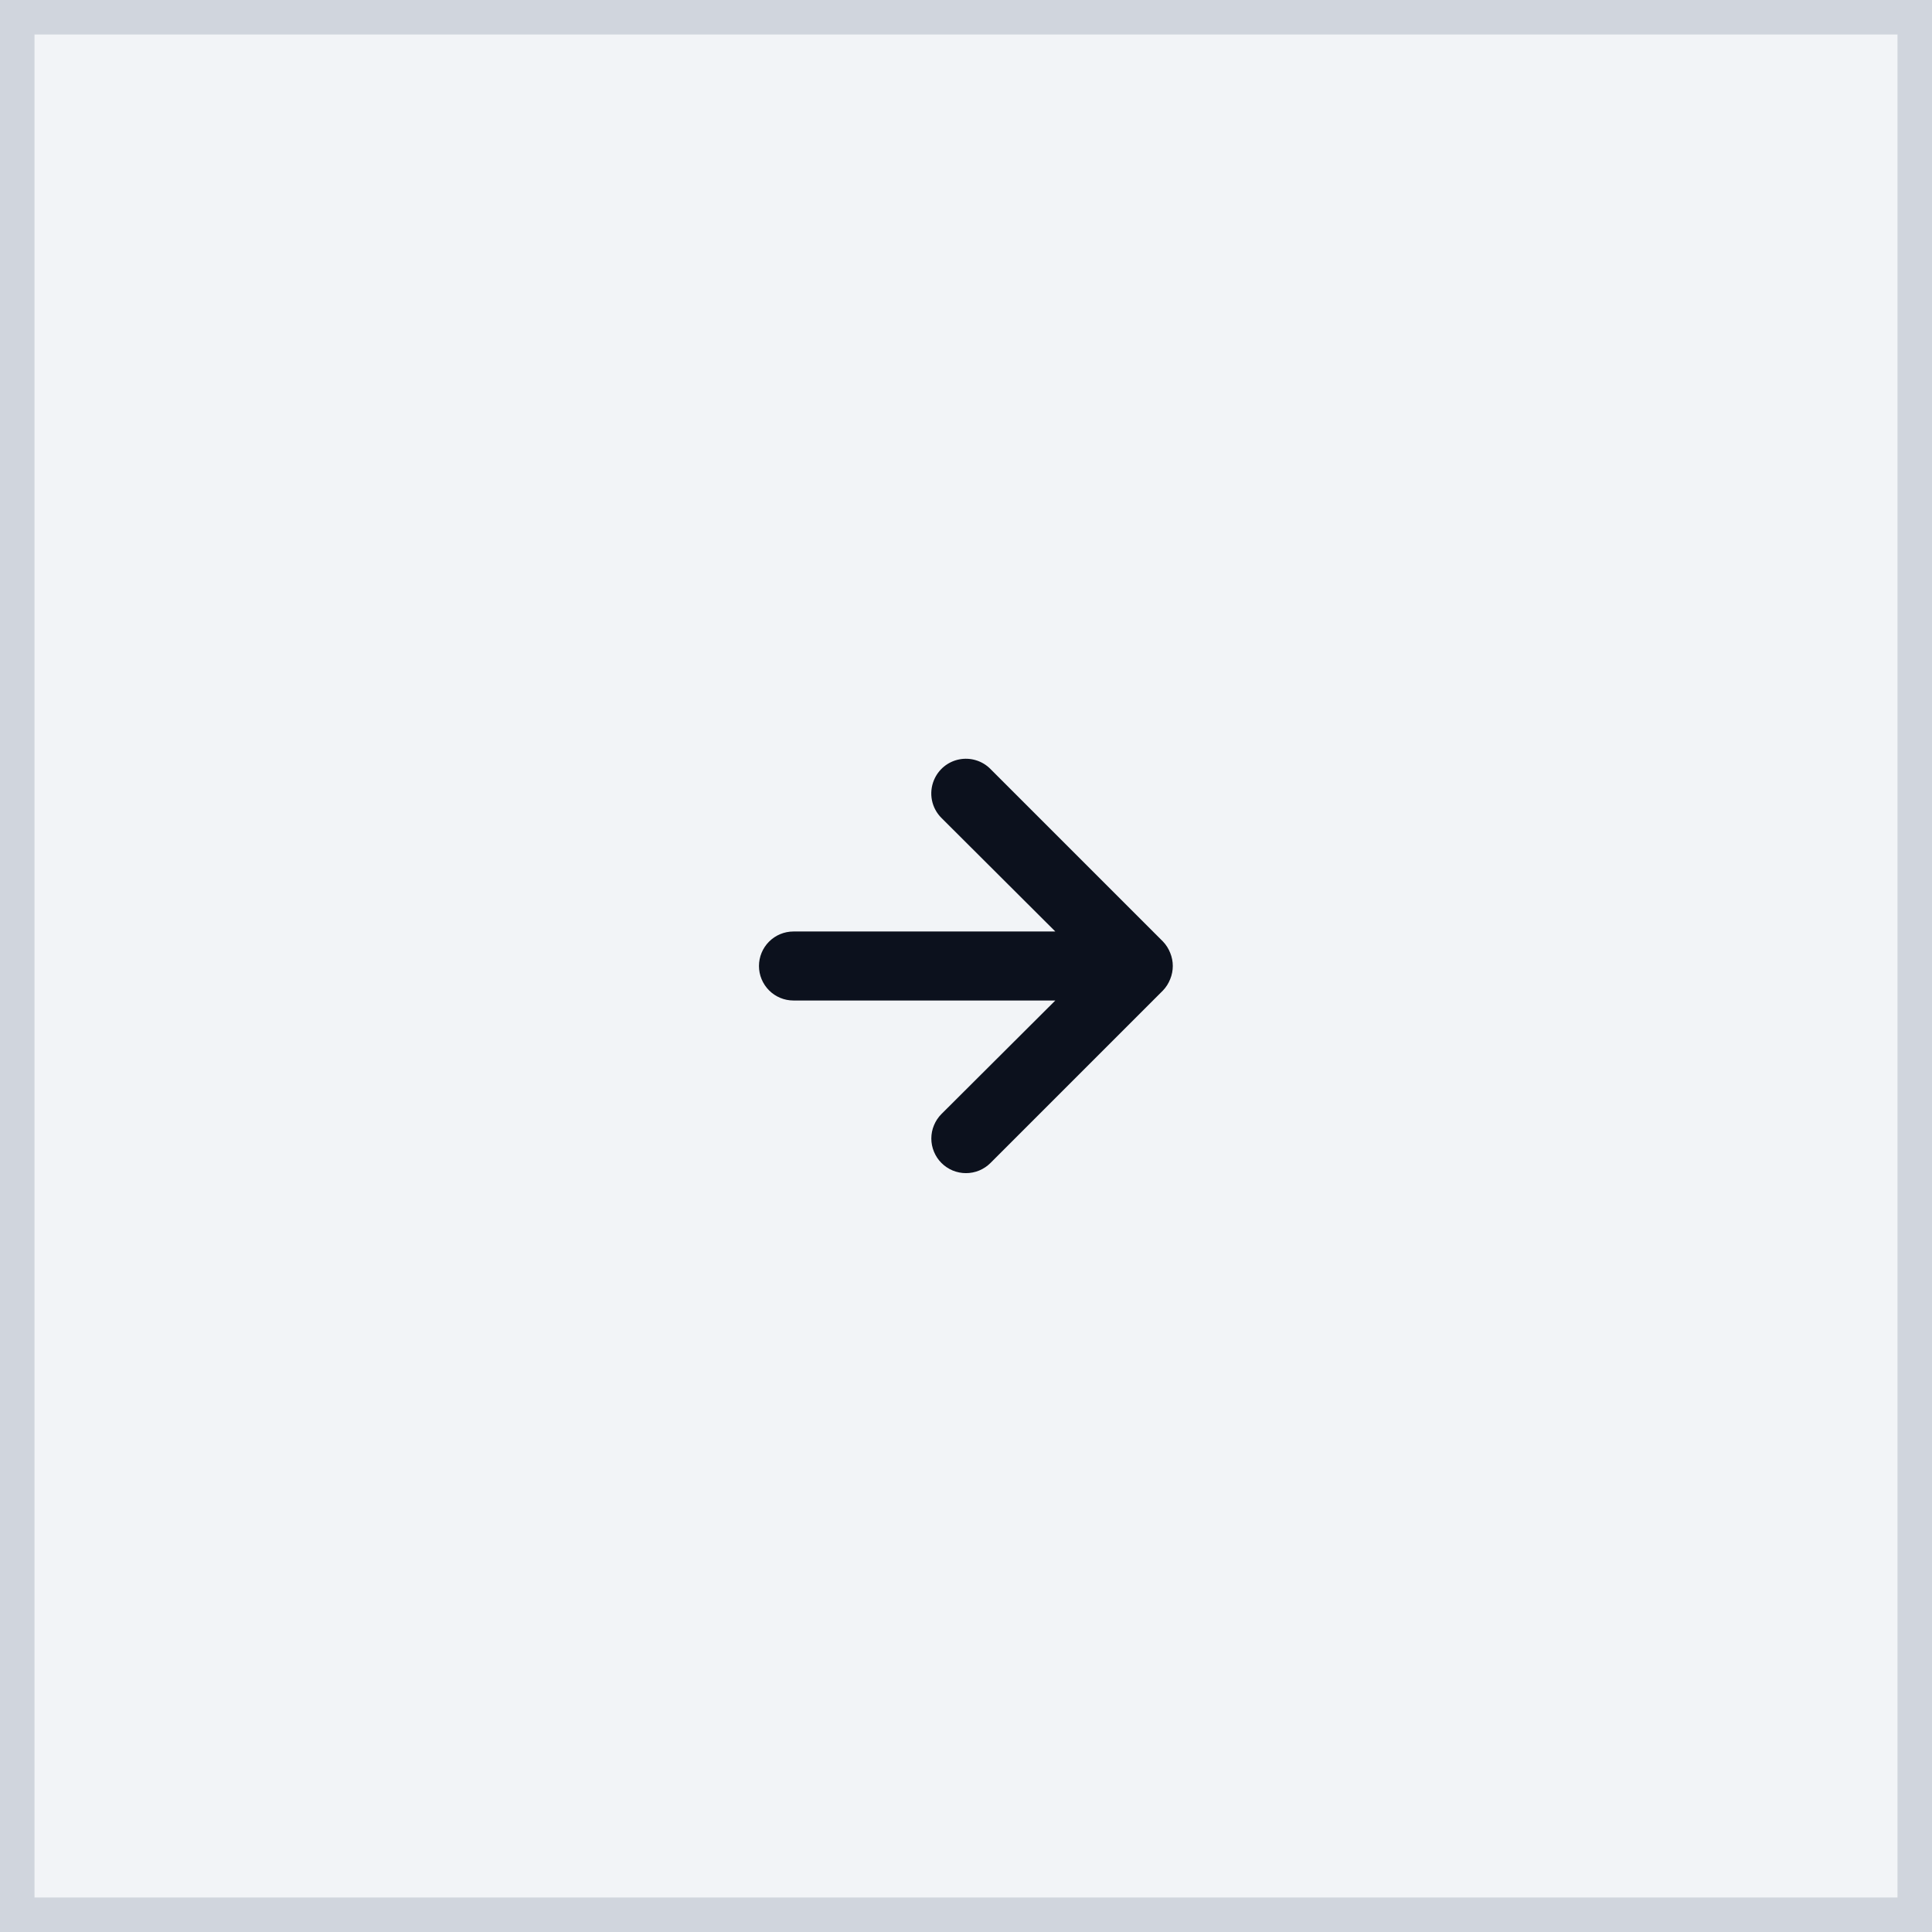 <svg width="56" height="56" viewBox="0 0 56 56" fill="none" xmlns="http://www.w3.org/2000/svg">
<rect x="0" y="0" width="56" height="56" fill="#808080" stroke="none"/>
<rect x="0.5" y="0.5" width="55" height="55" fill="#F2F4F7"/>
<rect x="0.5" y="0.5" width="55" height="55" stroke="#D0D5DD"/>
<path d="M22.999 29H30.589L27.289 32.29C27.196 32.383 27.122 32.494 27.072 32.616C27.021 32.737 26.995 32.868 26.995 33C26.995 33.132 27.021 33.262 27.072 33.384C27.122 33.506 27.196 33.617 27.289 33.71C27.382 33.803 27.493 33.877 27.615 33.928C27.737 33.978 27.867 34.004 27.999 34.004C28.131 34.004 28.262 33.978 28.383 33.928C28.505 33.877 28.616 33.803 28.709 33.71L33.709 28.71C33.8 28.615 33.871 28.503 33.919 28.38C34.019 28.136 34.019 27.863 33.919 27.62C33.871 27.497 33.8 27.385 33.709 27.29L28.709 22.29C28.593 22.172 28.449 22.085 28.291 22.037C28.132 21.988 27.965 21.98 27.802 22.012C27.64 22.044 27.488 22.116 27.36 22.221C27.233 22.326 27.133 22.462 27.07 22.615C26.994 22.799 26.974 23.001 27.013 23.196C27.052 23.391 27.149 23.57 27.29 23.71L30.589 27H22.999C22.734 27 22.48 27.105 22.292 27.293C22.105 27.48 21.999 27.735 21.999 28C21.999 28.265 22.105 28.519 22.292 28.707C22.48 28.895 22.734 29 22.999 29Z" fill="#0C111D"/>
</svg>
